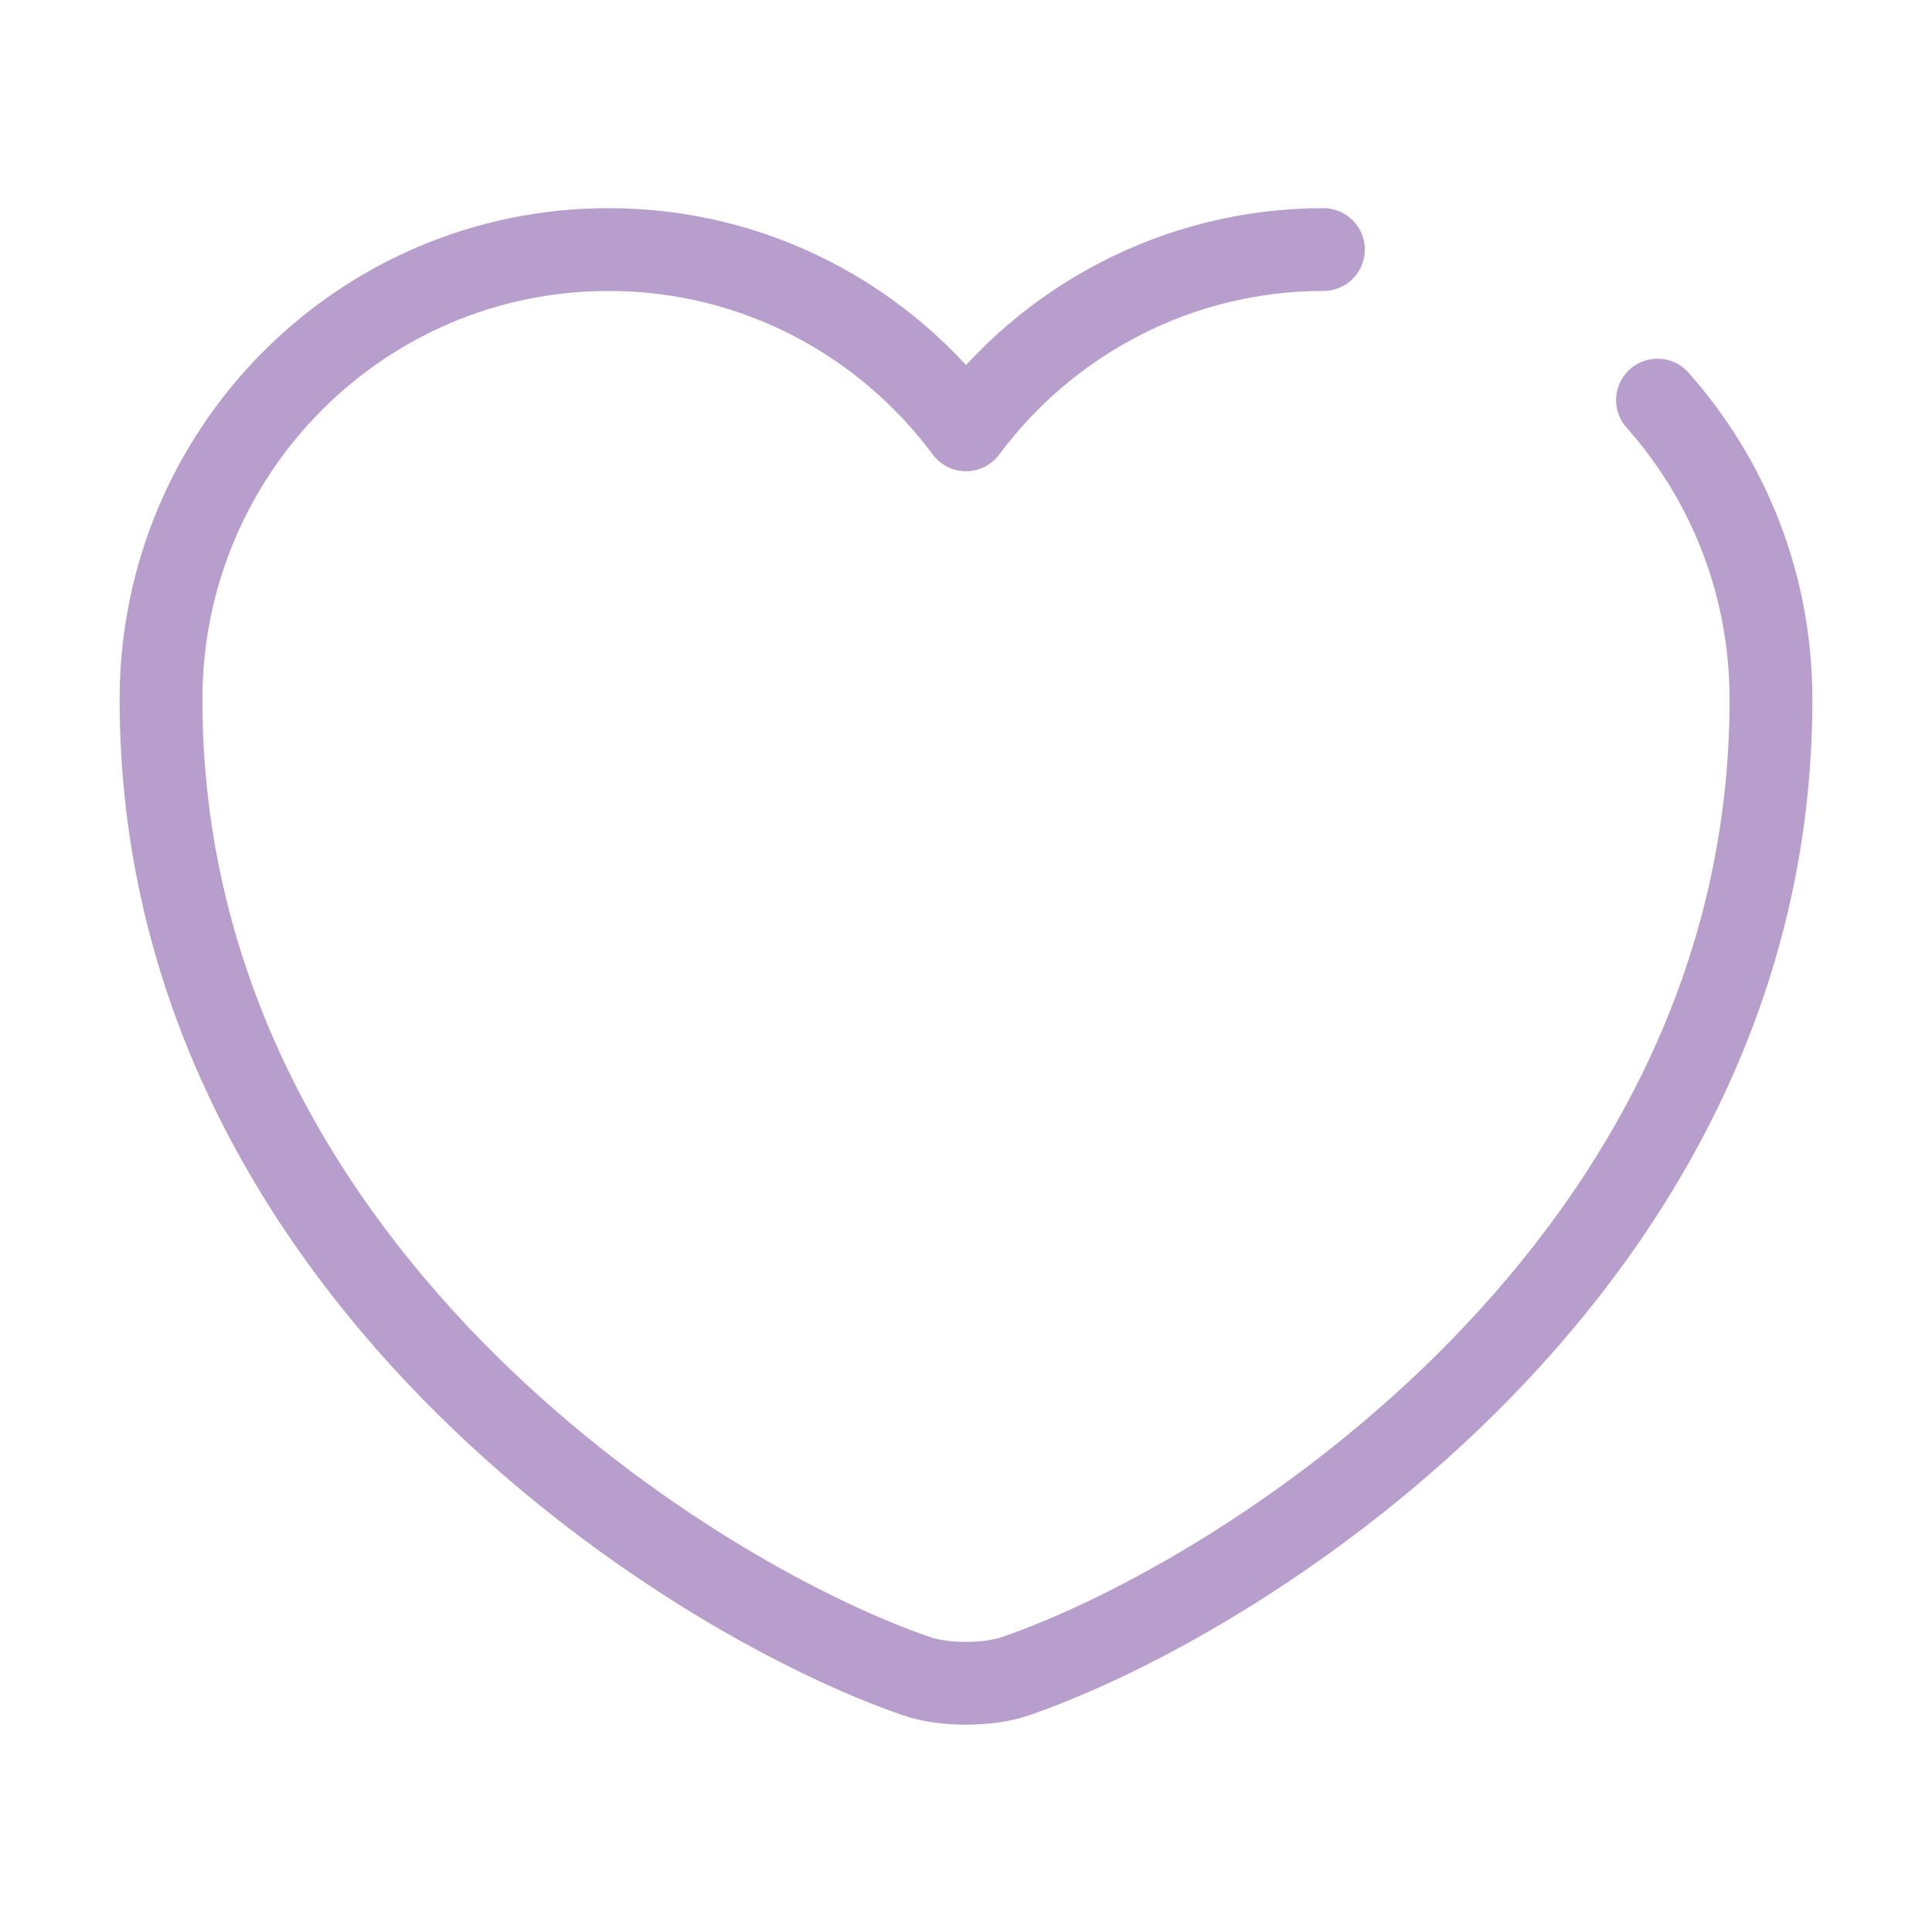 <svg width="35" height="35" viewBox="0 0 35 35" fill="none" xmlns="http://www.w3.org/2000/svg">
<path d="M30.027 7.248C31.31 8.692 32.083 10.588 32.083 12.673C32.083 22.881 22.633 28.904 18.404 30.363C17.908 30.538 17.092 30.538 16.596 30.363C12.367 28.904 2.917 22.881 2.917 12.673C2.917 8.167 6.548 4.521 11.025 4.521C13.679 4.521 16.027 5.804 17.5 7.787C18.973 5.804 21.335 4.521 23.975 4.521" stroke="#B89ECC" stroke-width="1.5" stroke-linecap="round" stroke-linejoin="round"/>
</svg>
